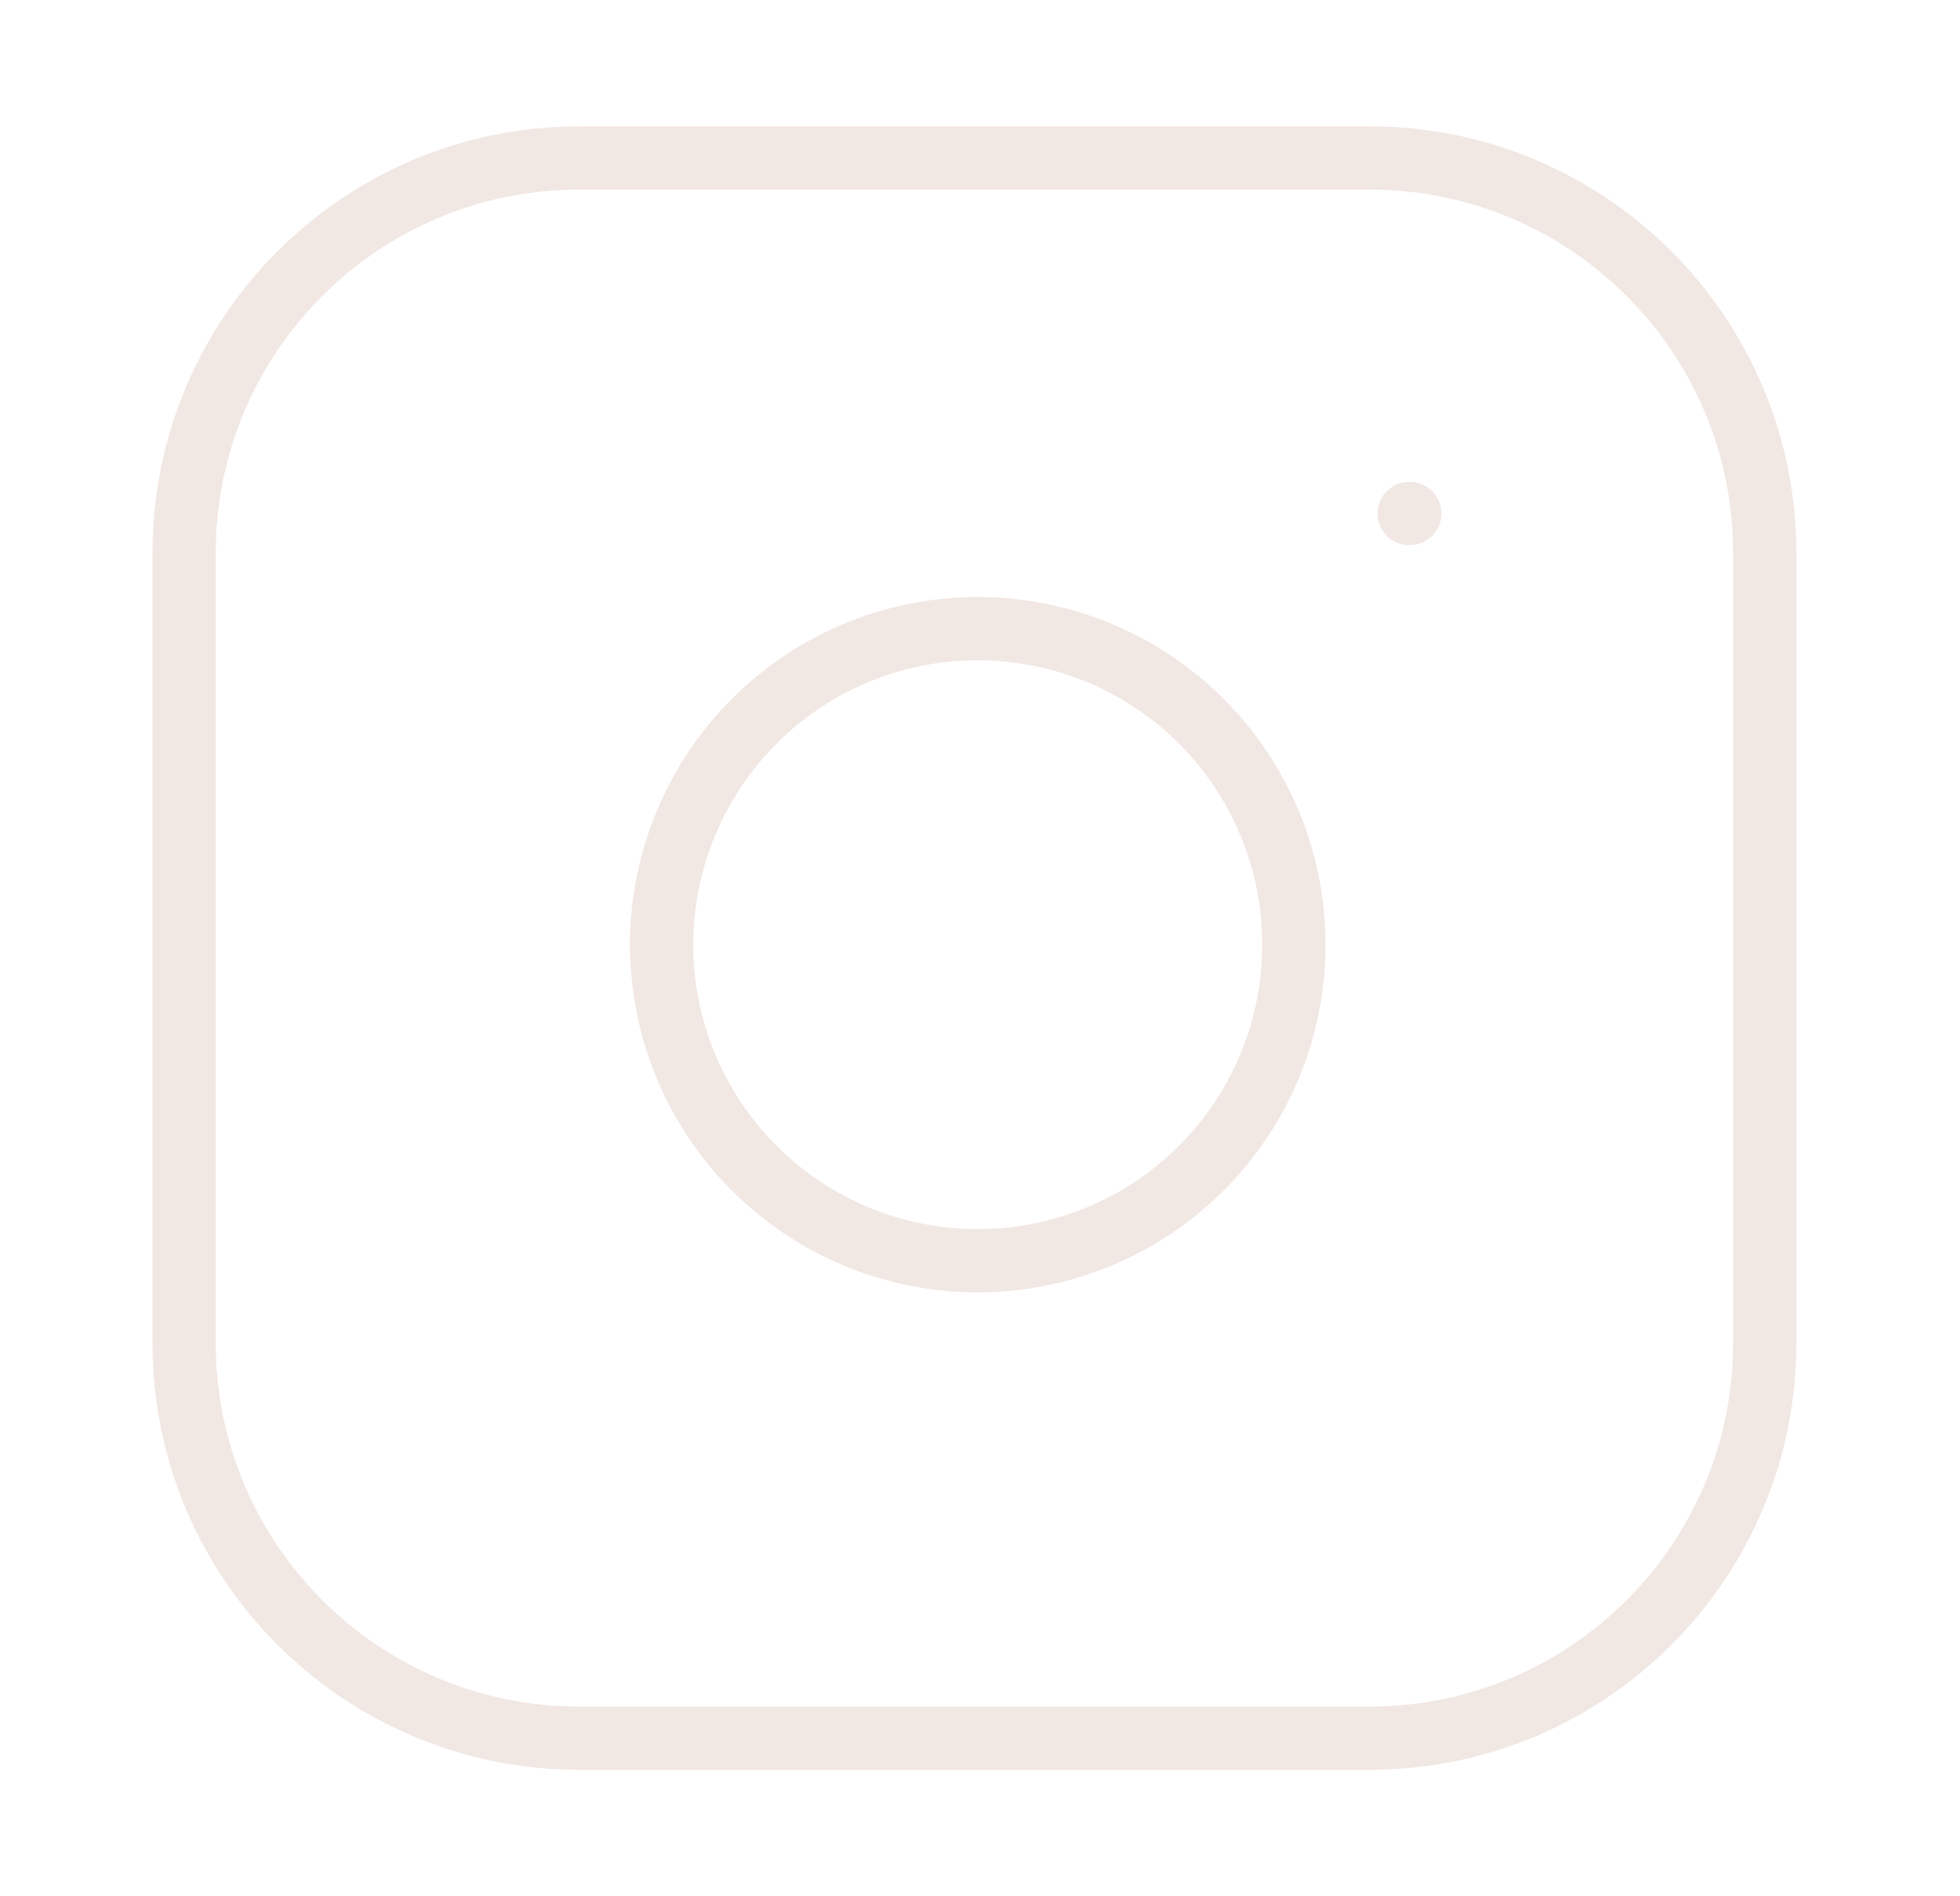 <svg width="31" height="30" viewBox="0 0 31 30" fill="none" xmlns="http://www.w3.org/2000/svg">
<path d="M21.662 2.499H9.162C5.71 2.499 2.912 5.297 2.912 8.749V21.249C2.912 24.701 5.71 27.499 9.162 27.499H21.662C25.114 27.499 27.912 24.701 27.912 21.249V8.749C27.912 5.297 25.114 2.499 21.662 2.499Z" stroke="#F1E7E3" stroke-linecap="round" stroke-linejoin="round"/>
<path d="M20.411 14.212C20.565 15.252 20.387 16.315 19.903 17.248C19.419 18.182 18.652 18.939 17.713 19.412C16.773 19.885 15.709 20.049 14.67 19.882C13.632 19.715 12.673 19.225 11.929 18.481C11.185 17.737 10.695 16.778 10.528 15.74C10.361 14.702 10.526 13.637 10.999 12.698C11.471 11.758 12.228 10.992 13.162 10.507C14.095 10.023 15.158 9.845 16.198 10C17.259 10.157 18.242 10.652 19 11.41C19.759 12.169 20.253 13.151 20.411 14.212Z" stroke="#F1E7E3" stroke-linecap="round" stroke-linejoin="round"/>
<path d="M22.287 8.124H22.298" stroke="#F1E7E3" stroke-linecap="round" stroke-linejoin="round"/>
</svg>

